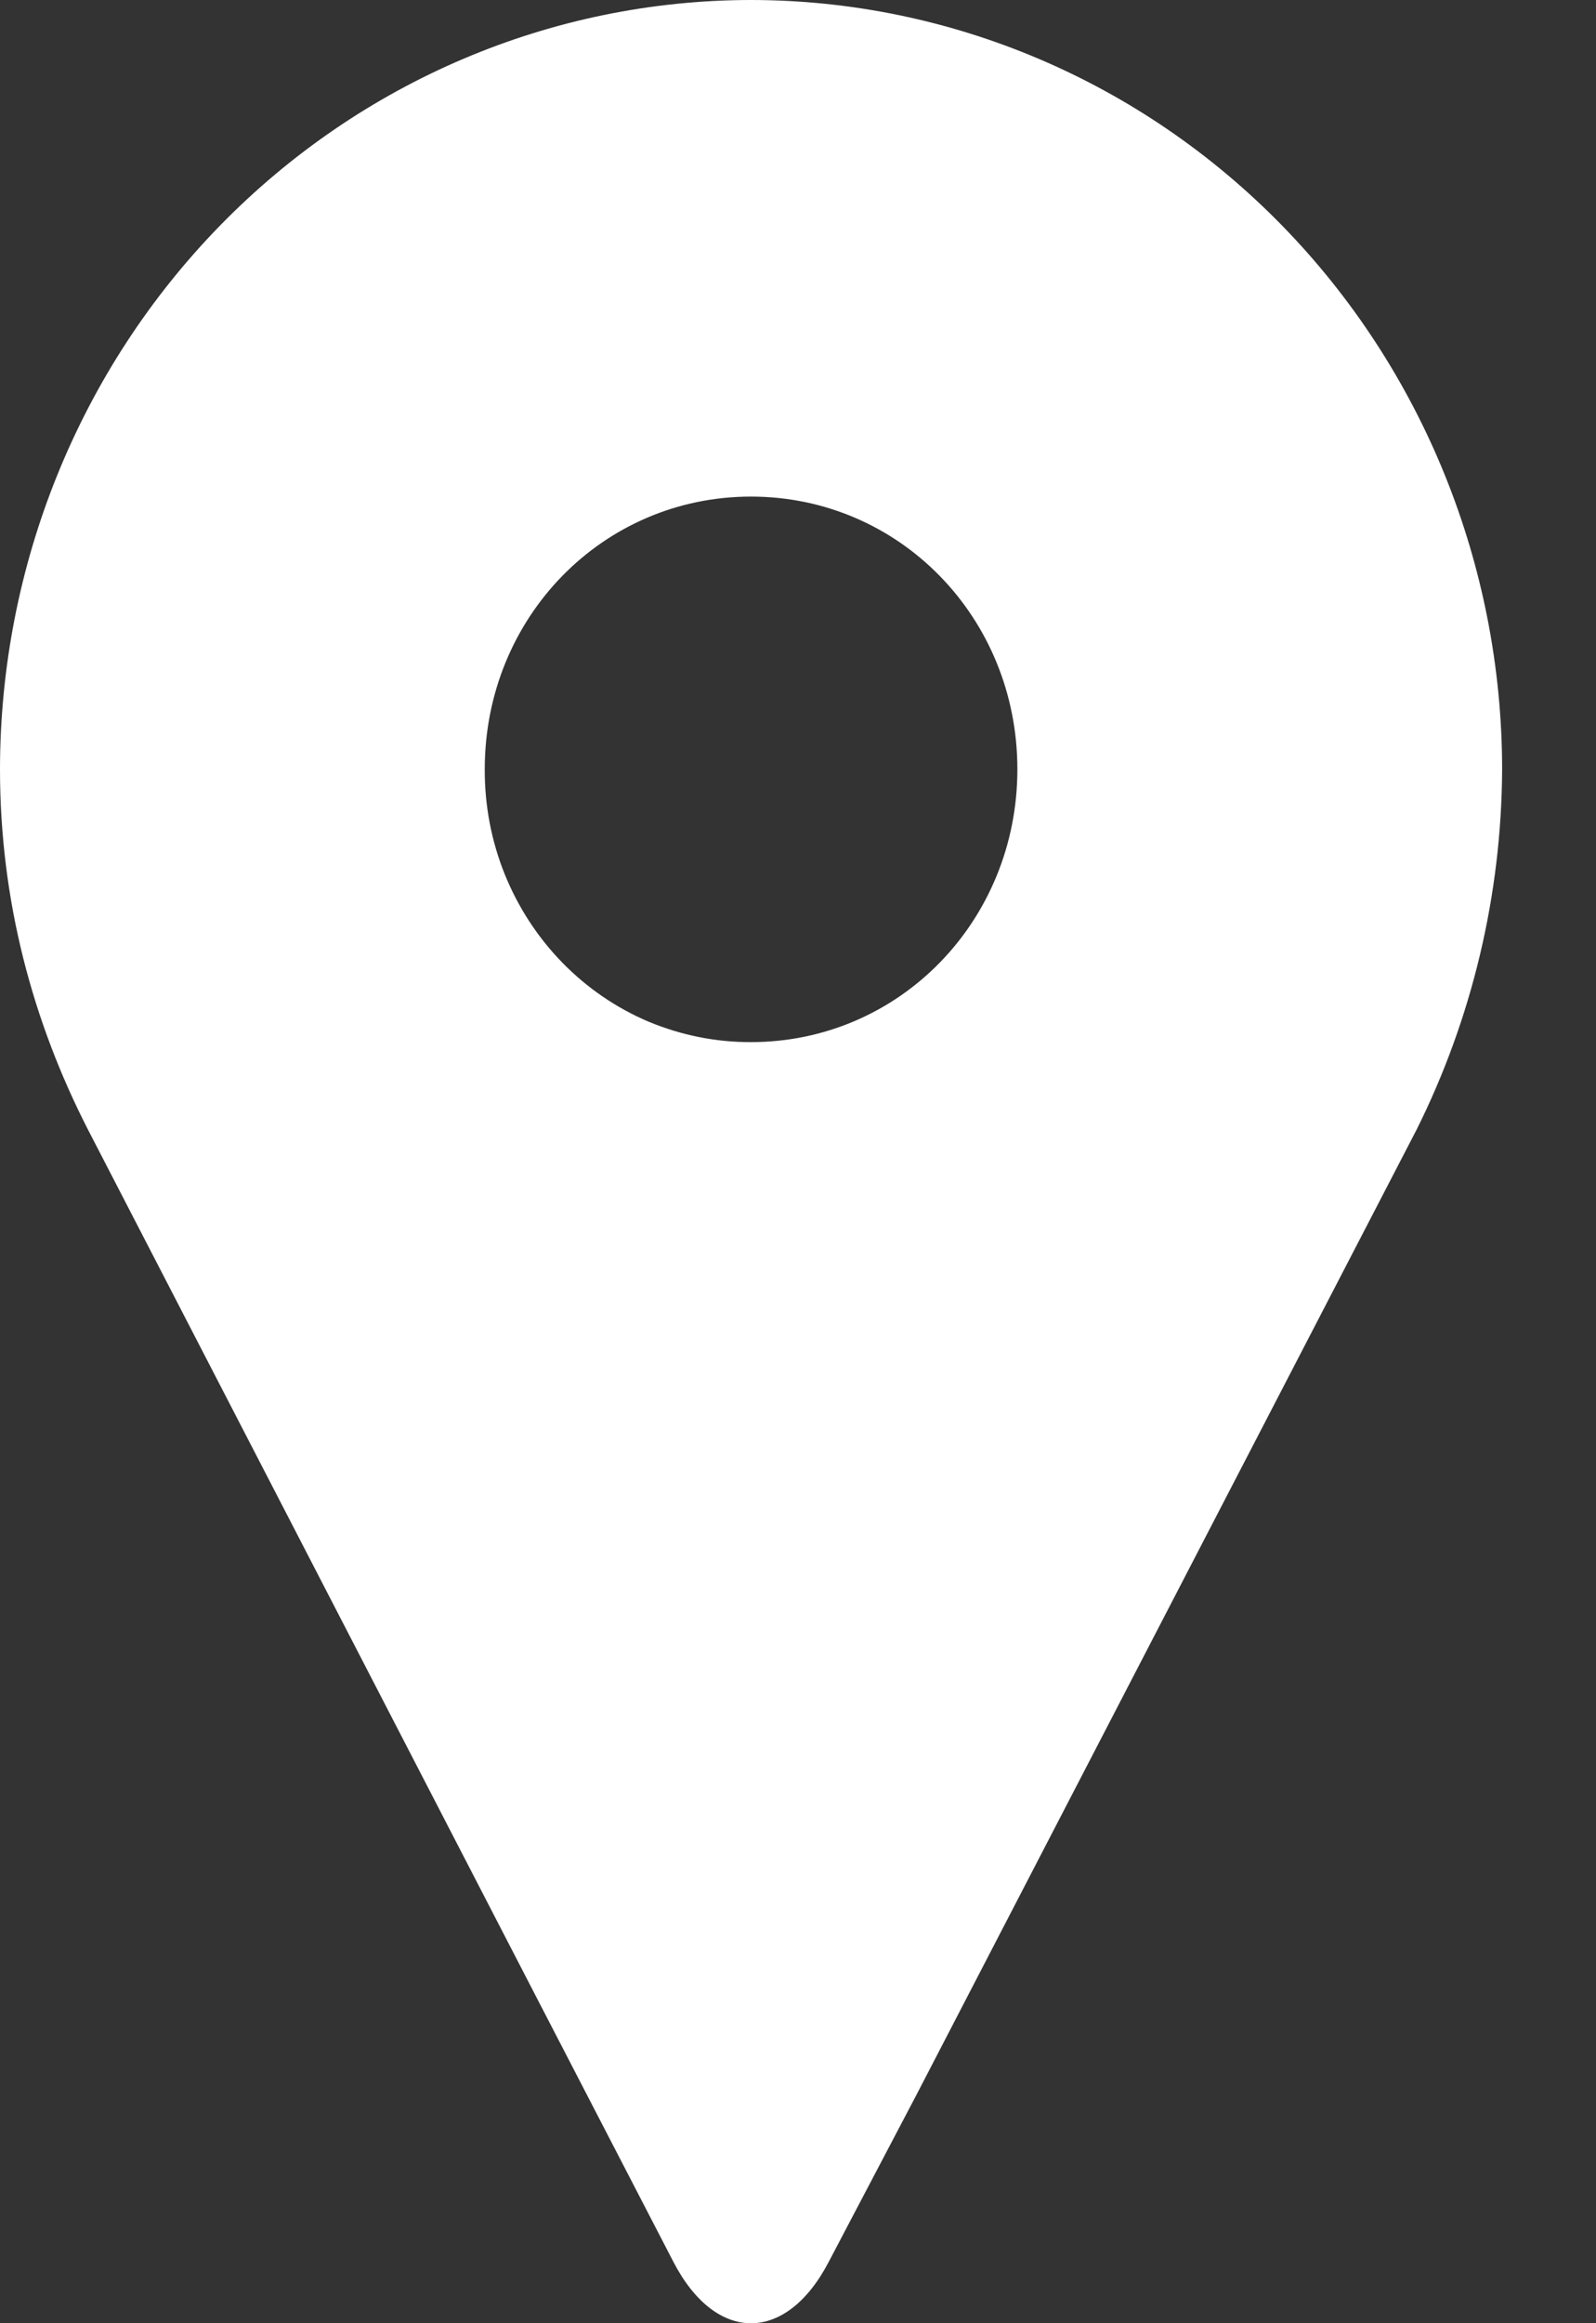<svg width="11" height="16" viewBox="0 0 11 16" fill="none" xmlns="http://www.w3.org/2000/svg">
<rect x="0" y="0" width="11" height="16" fill="#333333" stroke="none"/>
<path fill-rule="evenodd" clip-rule="evenodd" d="M10.353 5.298C10.352 3.893 9.806 2.546 8.836 1.553C7.865 0.559 6.549 0.001 5.176 0C3.804 0.001 2.488 0.559 1.517 1.553C0.547 2.546 0.001 3.893 0 5.298C0 6.202 0.225 7.035 0.606 7.779L3.722 13.803L4.64 15.575C4.933 16.142 5.419 16.142 5.713 15.575L6.318 14.424L9.764 7.779C10.147 7.011 10.349 6.161 10.353 5.298ZM5.176 7.177C4.935 7.178 4.696 7.13 4.472 7.037C4.249 6.943 4.046 6.804 3.876 6.63C3.705 6.455 3.57 6.247 3.478 6.019C3.386 5.79 3.34 5.545 3.341 5.298C3.341 4.252 4.154 3.42 5.176 3.42C6.198 3.42 7.012 4.252 7.012 5.298C7.012 6.343 6.198 7.177 5.176 7.177Z" fill="white"/>
</svg>
